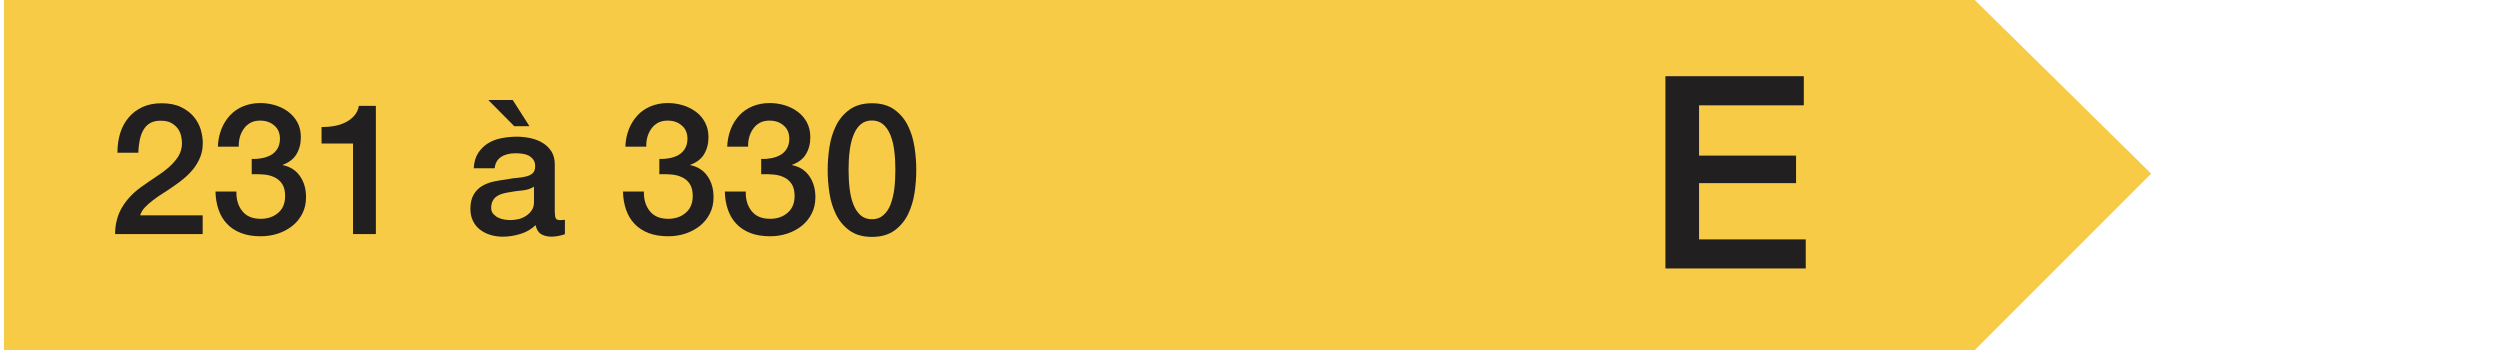 <?xml version="1.0" encoding="iso-8859-1"?>
<!-- Generator: Adobe Illustrator 24.1.2, SVG Export Plug-In . SVG Version: 6.00 Build 0)  -->
<svg version="1.1" xmlns="http://www.w3.org/2000/svg" xmlns:xlink="http://www.w3.org/1999/xlink" x="0px" y="0px"
	 viewBox="0 0 231.96 32.48" style="enable-background:new 0 0 231.96 32.48;" xml:space="preserve">
<g id="Calque_1" style="display:none;">
	<path id="path2900" style="display:inline;fill:#DB3932;enable-background:new    ;" d="M0,0v32.48h215.59l16.37-16.37L215.59,0
		L0,0"/>
	<path style="display:inline;fill:#FFFFFF;enable-background:new    ;" d="M16.79,17.1l-6.36-2.7v-1.73l8.64,3.83v1.22l-8.64,3.83
		v-1.73L16.79,17.1z"/>
	<path style="display:inline;fill:#FFFFFF;enable-background:new    ;" d="M33.45,18.58h-1.53v2.82h-1.84v-2.82h-5.1v-1.92l5.1-7.16
		h1.84v7.55h1.53V18.58z M26.48,17.05h3.6v-5.24h-0.03L26.48,17.05z"/>
	<path style="display:inline;fill:#FFFFFF;enable-background:new    ;" d="M36.12,9.5h6.15v1.73h-4.7l-0.61,3.03l0.03,0.03
		c0.26-0.29,0.59-0.52,0.99-0.67s0.8-0.23,1.2-0.23c0.59,0,1.12,0.1,1.58,0.3c0.46,0.2,0.86,0.48,1.17,0.83
		c0.32,0.36,0.56,0.78,0.72,1.27s0.25,1.01,0.25,1.58c0,0.48-0.08,0.97-0.23,1.47s-0.4,0.96-0.73,1.38
		c-0.33,0.41-0.76,0.75-1.28,1.02s-1.14,0.4-1.87,0.4c-0.58,0-1.11-0.08-1.61-0.23c-0.49-0.15-0.93-0.38-1.3-0.69
		s-0.67-0.68-0.89-1.13s-0.34-0.97-0.37-1.57h1.94c0.06,0.65,0.28,1.14,0.66,1.49c0.38,0.35,0.89,0.52,1.53,0.52
		c0.41,0,0.75-0.07,1.04-0.2s0.51-0.32,0.69-0.56s0.3-0.52,0.37-0.83c0.07-0.32,0.11-0.66,0.11-1.02c0-0.33-0.04-0.64-0.14-0.94
		c-0.09-0.3-0.23-0.56-0.41-0.79s-0.42-0.41-0.71-0.54c-0.29-0.14-0.63-0.2-1.01-0.2c-0.41,0-0.79,0.08-1.15,0.23
		c-0.36,0.15-0.62,0.44-0.77,0.86h-1.94L36.12,9.5z"/>
	<path style="display:inline;fill:#FFFFFF;enable-background:new    ;" d="M48.21,9.26c0.85,0,1.54,0.2,2.08,0.59
		s0.96,0.89,1.26,1.5s0.5,1.27,0.61,2c0.11,0.72,0.16,1.43,0.16,2.11s-0.05,1.38-0.16,2.11c-0.11,0.73-0.31,1.39-0.61,2
		s-0.72,1.11-1.26,1.5s-1.23,0.59-2.08,0.59s-1.54-0.2-2.08-0.59c-0.54-0.39-0.96-0.89-1.26-1.5s-0.5-1.27-0.61-2
		s-0.16-1.43-0.16-2.11s0.05-1.38,0.16-2.11c0.11-0.73,0.31-1.39,0.61-2c0.3-0.61,0.72-1.1,1.26-1.5
		C46.67,9.46,47.36,9.26,48.21,9.26z M48.21,20.02c0.42,0,0.77-0.12,1.05-0.37c0.28-0.24,0.51-0.57,0.67-0.99
		c0.16-0.41,0.28-0.9,0.35-1.45c0.07-0.56,0.1-1.14,0.1-1.77c0-0.62-0.03-1.21-0.1-1.76c-0.07-0.55-0.18-1.03-0.35-1.45
		c-0.16-0.42-0.39-0.75-0.67-0.99s-0.63-0.37-1.05-0.37c-0.43,0-0.78,0.12-1.06,0.37c-0.28,0.24-0.5,0.58-0.66,0.99
		c-0.17,0.42-0.28,0.9-0.35,1.45c-0.07,0.55-0.1,1.14-0.1,1.76s0.03,1.21,0.1,1.77c0.07,0.55,0.18,1.04,0.35,1.45
		c0.16,0.41,0.38,0.74,0.66,0.99C47.43,19.9,47.78,20.02,48.21,20.02z"/>
	<path style="display:inline;fill:#FFFFFF;enable-background:new    ;" d="M204.48,25.2h-2l-0.47-2.1c-0.83,0.95-1.67,1.61-2.5,1.97
		c-0.83,0.37-1.79,0.55-2.88,0.55c-1.33,0-2.53-0.25-3.59-0.74s-1.95-1.16-2.69-2.01c-0.73-0.85-1.3-1.84-1.69-2.97
		s-0.59-2.34-0.59-3.62c0-1.27,0.2-2.47,0.59-3.6s0.95-2.12,1.69-2.97s1.63-1.53,2.69-2.03s2.25-0.75,3.59-0.75
		c0.97,0,1.89,0.13,2.76,0.39c0.88,0.26,1.65,0.64,2.34,1.15s1.25,1.15,1.7,1.91s0.73,1.65,0.85,2.65h-3.05
		c-0.08-0.58-0.26-1.1-0.54-1.54s-0.62-0.81-1.04-1.11s-0.88-0.52-1.4-0.67s-1.06-0.22-1.62-0.22c-0.95,0-1.77,0.19-2.46,0.57
		s-1.25,0.9-1.69,1.54s-0.75,1.37-0.96,2.19s-0.31,1.65-0.31,2.5s0.1,1.68,0.31,2.5c0.21,0.82,0.53,1.55,0.96,2.19s1,1.15,1.69,1.54
		c0.69,0.38,1.51,0.58,2.46,0.58c0.8,0.02,1.51-0.09,2.12-0.31c0.62-0.22,1.14-0.55,1.56-0.97c0.42-0.43,0.75-0.95,0.96-1.56
		c0.22-0.62,0.33-1.3,0.35-2.05h-4.75v-2.38h7.6v9.37H204.48z"/>
</g>
<g id="Calque_6">
	<path id="path2896" style="fill:#F8CB46;" d="M0.365,0v32.48h182.86l16.37-16.37L183.225,0H0.365"/>
	<path style="fill:#221F20;" d="M18.805,21.72h-8.13c0.01-0.99,0.25-1.85,0.71-2.58c0.46-0.74,1.1-1.38,1.9-1.92
		c0.39-0.28,0.79-0.56,1.21-0.83s0.8-0.55,1.16-0.86c0.35-0.31,0.64-0.64,0.87-0.99c0.23-0.36,0.35-0.77,0.36-1.23
		c0-0.22-0.03-0.45-0.08-0.69c-0.05-0.24-0.15-0.47-0.3-0.68c-0.15-0.21-0.35-0.38-0.61-0.53s-0.6-0.21-1.02-0.21
		c-0.39,0-0.71,0.08-0.96,0.23s-0.46,0.36-0.61,0.63s-0.27,0.58-0.34,0.94s-0.12,0.75-0.13,1.17h-1.94c0-0.66,0.09-1.27,0.26-1.83
		c0.18-0.56,0.44-1.04,0.79-1.45c0.35-0.41,0.78-0.73,1.28-0.96c0.5-0.23,1.09-0.35,1.76-0.35c0.73,0,1.33,0.12,1.82,0.36
		s0.88,0.54,1.18,0.9s0.51,0.76,0.64,1.18c0.12,0.43,0.19,0.83,0.19,1.22c0,0.48-0.07,0.91-0.22,1.29
		c-0.15,0.39-0.35,0.74-0.59,1.06c-0.25,0.32-0.53,0.62-0.85,0.89s-0.65,0.53-0.99,0.76c-0.34,0.24-0.68,0.46-1.02,0.68
		c-0.34,0.21-0.65,0.43-0.94,0.65c-0.29,0.22-0.54,0.44-0.76,0.67c-0.22,0.23-0.36,0.48-0.44,0.74h5.8
		C18.805,19.98,18.805,21.72,18.805,21.72z"/>
	<path style="fill:#221F20;" d="M23.345,14.75c0.32,0.01,0.63-0.01,0.95-0.07c0.32-0.06,0.6-0.16,0.85-0.3s0.45-0.34,0.6-0.59
		c0.15-0.25,0.23-0.56,0.23-0.92c0-0.51-0.17-0.92-0.52-1.22c-0.35-0.31-0.79-0.46-1.33-0.46c-0.34,0-0.64,0.07-0.88,0.2
		c-0.25,0.14-0.46,0.32-0.62,0.55s-0.29,0.49-0.37,0.78c-0.08,0.29-0.11,0.59-0.1,0.89h-1.94c0.02-0.58,0.13-1.11,0.32-1.61
		c0.19-0.49,0.46-0.92,0.79-1.28s0.74-0.65,1.22-0.85s1.01-0.31,1.61-0.31c0.46,0,0.92,0.07,1.37,0.2c0.45,0.14,0.85,0.33,1.21,0.6
		s0.64,0.59,0.86,0.99s0.32,0.86,0.32,1.39c0,0.6-0.14,1.12-0.41,1.57c-0.27,0.45-0.7,0.77-1.27,0.98v0.03
		c0.68,0.14,1.21,0.47,1.59,1.01s0.57,1.19,0.57,1.96c0,0.57-0.11,1.07-0.34,1.52s-0.53,0.83-0.92,1.14s-0.83,0.55-1.34,0.72
		s-1.05,0.25-1.62,0.25c-0.69,0-1.29-0.1-1.81-0.3s-0.95-0.48-1.29-0.84c-0.35-0.36-0.61-0.8-0.79-1.31s-0.28-1.08-0.29-1.7h1.94
		c-0.02,0.73,0.16,1.33,0.54,1.81s0.95,0.72,1.71,0.72c0.65,0,1.19-0.18,1.62-0.55c0.44-0.37,0.65-0.89,0.65-1.57
		c0-0.46-0.09-0.83-0.27-1.11c-0.18-0.27-0.42-0.48-0.71-0.62s-0.63-0.23-0.99-0.26s-0.75-0.04-1.13-0.03v-1.41H23.345z"/>
	<path style="fill:#221F20;" d="M29.825,11.79c0.41,0,0.8-0.03,1.19-0.1s0.73-0.18,1.05-0.34c0.31-0.16,0.58-0.36,0.8-0.61
		s0.37-0.55,0.43-0.92h1.58v11.9h-2.12v-8.4h-2.92v-1.53H29.825z"/>
	<path style="fill:#221F20;" d="M51.485,19.76c0,0.24,0.03,0.41,0.09,0.51c0.06,0.1,0.18,0.15,0.37,0.15c0.06,0,0.12,0,0.2,0
		s0.17-0.01,0.27-0.03v1.34c-0.07,0.02-0.16,0.05-0.26,0.08c-0.11,0.03-0.22,0.05-0.33,0.08c-0.11,0.02-0.23,0.04-0.34,0.05
		c-0.11,0.01-0.21,0.02-0.29,0.02c-0.4,0-0.73-0.08-0.99-0.24c-0.26-0.16-0.43-0.44-0.51-0.83c-0.38,0.37-0.86,0.65-1.42,0.82
		c-0.56,0.17-1.1,0.25-1.62,0.25c-0.4,0-0.78-0.05-1.14-0.16s-0.68-0.27-0.96-0.48c-0.28-0.21-0.5-0.48-0.66-0.8
		s-0.25-0.7-0.25-1.13c0-0.54,0.1-0.99,0.3-1.33s0.46-0.61,0.78-0.8s0.69-0.33,1.09-0.42c0.4-0.08,0.81-0.15,1.21-0.2
		c0.35-0.07,0.69-0.12,1-0.14s0.6-0.08,0.84-0.14c0.24-0.07,0.44-0.17,0.58-0.31s0.21-0.35,0.21-0.64c0-0.25-0.06-0.45-0.18-0.61
		s-0.27-0.28-0.44-0.37s-0.37-0.14-0.59-0.17c-0.22-0.03-0.42-0.04-0.61-0.04c-0.54,0-0.99,0.11-1.34,0.34s-0.55,0.58-0.6,1.05
		h-1.94c0.03-0.57,0.17-1.04,0.41-1.41c0.24-0.37,0.54-0.67,0.91-0.9s0.78-0.39,1.25-0.48c0.46-0.09,0.94-0.14,1.43-0.14
		c0.43,0,0.86,0.05,1.27,0.14c0.42,0.09,0.8,0.24,1.13,0.44c0.33,0.2,0.6,0.47,0.81,0.79c0.2,0.32,0.31,0.72,0.31,1.18v4.53H51.485z
		 M47.575,9.28l1.55,2.43h-1.41l-2.41-2.43H47.575z M49.545,17.32c-0.29,0.19-0.66,0.31-1.09,0.35c-0.43,0.04-0.86,0.1-1.29,0.18
		c-0.2,0.03-0.4,0.08-0.6,0.14s-0.36,0.15-0.51,0.25s-0.26,0.25-0.35,0.42s-0.13,0.39-0.13,0.64c0,0.21,0.06,0.4,0.19,0.54
		s0.27,0.26,0.45,0.35s0.37,0.14,0.58,0.18c0.21,0.03,0.4,0.05,0.57,0.05c0.22,0,0.45-0.03,0.7-0.08s0.48-0.15,0.71-0.29
		c0.22-0.14,0.4-0.31,0.55-0.52s0.22-0.47,0.22-0.77C49.545,18.76,49.545,17.32,49.545,17.32z"/>
	<path style="fill:#221F20;" d="M61.155,14.75c0.32,0.01,0.63-0.01,0.95-0.07s0.6-0.16,0.85-0.3s0.45-0.34,0.6-0.59
		s0.23-0.56,0.23-0.92c0-0.51-0.17-0.92-0.52-1.22c-0.35-0.31-0.79-0.46-1.33-0.46c-0.34,0-0.63,0.07-0.88,0.2
		c-0.25,0.14-0.46,0.32-0.62,0.55s-0.29,0.49-0.37,0.78s-0.11,0.59-0.1,0.89h-1.94c0.02-0.58,0.13-1.11,0.32-1.61
		c0.19-0.49,0.46-0.92,0.79-1.28s0.74-0.65,1.22-0.85c0.48-0.2,1.01-0.31,1.62-0.31c0.46,0,0.92,0.07,1.37,0.2
		c0.45,0.14,0.85,0.33,1.21,0.6c0.36,0.26,0.64,0.59,0.86,0.99c0.21,0.4,0.32,0.86,0.32,1.39c0,0.6-0.14,1.12-0.41,1.57
		c-0.27,0.45-0.7,0.77-1.28,0.98v0.03c0.68,0.14,1.21,0.47,1.59,1.01c0.38,0.54,0.57,1.19,0.57,1.96c0,0.57-0.11,1.07-0.34,1.52
		c-0.23,0.45-0.53,0.83-0.92,1.14s-0.83,0.55-1.34,0.72c-0.51,0.17-1.05,0.25-1.62,0.25c-0.69,0-1.29-0.1-1.81-0.3
		s-0.95-0.48-1.29-0.84c-0.35-0.36-0.61-0.8-0.79-1.31s-0.28-1.08-0.29-1.7h1.94c-0.02,0.73,0.16,1.33,0.54,1.81
		s0.95,0.72,1.71,0.72c0.65,0,1.19-0.18,1.62-0.55c0.44-0.37,0.66-0.89,0.66-1.57c0-0.46-0.09-0.83-0.27-1.11
		c-0.18-0.27-0.42-0.48-0.71-0.62s-0.63-0.23-0.99-0.26c-0.37-0.03-0.75-0.04-1.13-0.03v-1.41H61.155z"/>
	<path style="fill:#221F20;" d="M70.605,14.75c0.32,0.01,0.63-0.01,0.95-0.07c0.32-0.06,0.6-0.16,0.85-0.3s0.45-0.34,0.6-0.59
		c0.15-0.25,0.23-0.56,0.23-0.92c0-0.51-0.17-0.92-0.52-1.22c-0.35-0.31-0.79-0.46-1.33-0.46c-0.34,0-0.63,0.07-0.88,0.2
		c-0.25,0.14-0.46,0.32-0.62,0.55s-0.29,0.49-0.37,0.78s-0.11,0.59-0.1,0.89h-1.94c0.02-0.58,0.13-1.11,0.32-1.61
		c0.19-0.49,0.46-0.92,0.79-1.28s0.74-0.65,1.22-0.85c0.48-0.2,1.01-0.31,1.62-0.31c0.46,0,0.92,0.07,1.37,0.2
		c0.45,0.14,0.85,0.33,1.21,0.6c0.36,0.26,0.64,0.59,0.86,0.99c0.21,0.4,0.32,0.86,0.32,1.39c0,0.6-0.14,1.12-0.41,1.57
		c-0.27,0.45-0.7,0.77-1.28,0.98v0.03c0.68,0.14,1.21,0.47,1.59,1.01c0.38,0.54,0.57,1.19,0.57,1.96c0,0.57-0.11,1.07-0.34,1.52
		s-0.53,0.83-0.92,1.14s-0.83,0.55-1.34,0.72s-1.05,0.25-1.62,0.25c-0.69,0-1.29-0.1-1.81-0.3c-0.52-0.2-0.95-0.48-1.29-0.84
		c-0.35-0.36-0.61-0.8-0.79-1.31c-0.18-0.51-0.28-1.08-0.29-1.7h1.94c-0.02,0.73,0.16,1.33,0.54,1.81c0.38,0.48,0.95,0.72,1.71,0.72
		c0.65,0,1.19-0.18,1.62-0.55c0.44-0.37,0.66-0.89,0.66-1.57c0-0.46-0.09-0.83-0.27-1.11c-0.18-0.27-0.42-0.48-0.71-0.62
		c-0.29-0.14-0.63-0.23-0.99-0.26c-0.37-0.03-0.75-0.04-1.13-0.03v-1.41H70.605z"/>
	<path style="fill:#221F20;" d="M80.905,9.58c0.85,0,1.54,0.2,2.08,0.59c0.54,0.39,0.96,0.89,1.26,1.5s0.5,1.27,0.61,2
		s0.16,1.43,0.16,2.11s-0.05,1.38-0.16,2.11c-0.11,0.72-0.31,1.39-0.61,2s-0.72,1.11-1.26,1.5c-0.54,0.39-1.23,0.59-2.08,0.59
		c-0.85,0-1.54-0.2-2.08-0.59c-0.54-0.39-0.96-0.89-1.26-1.5s-0.5-1.27-0.61-2s-0.16-1.43-0.16-2.11s0.05-1.38,0.16-2.11
		c0.11-0.72,0.31-1.39,0.61-2s0.72-1.11,1.26-1.5C79.365,9.78,80.055,9.58,80.905,9.58z M80.905,20.34c0.42,0,0.77-0.12,1.05-0.37
		c0.28-0.24,0.51-0.57,0.67-0.99c0.16-0.42,0.28-0.9,0.35-1.45c0.07-0.55,0.1-1.14,0.1-1.77s-0.03-1.21-0.1-1.76
		c-0.07-0.55-0.18-1.03-0.35-1.45s-0.39-0.75-0.67-1c-0.28-0.24-0.63-0.37-1.05-0.37c-0.43,0-0.78,0.12-1.06,0.37
		c-0.28,0.24-0.5,0.58-0.66,1c-0.17,0.42-0.28,0.9-0.35,1.45c-0.07,0.55-0.1,1.14-0.1,1.76s0.03,1.21,0.1,1.77
		c0.07,0.56,0.18,1.04,0.35,1.45c0.16,0.41,0.38,0.74,0.66,0.99C80.125,20.22,80.475,20.34,80.905,20.34z"/>
	<path style="fill:#221F20;" d="M154.515,7.07h12.85v2.7h-9.72v4.67h9v2.55h-9v5.22h9.9v2.7h-13.02V7.07H154.515z"/>
</g>
<g id="Calque_5" style="display:none;">
	<path id="path2894" style="display:inline;fill:#EEE651;enable-background:new    ;" d="M0,0v32.48h164.19l16.37-16.37L164.19,0H0"
		/>
	<path style="display:inline;fill:#221F20;enable-background:new    ;" d="M10.56,11.94c0.41,0,0.8-0.03,1.19-0.1
		s0.73-0.18,1.05-0.34c0.31-0.16,0.58-0.36,0.8-0.61c0.22-0.25,0.37-0.56,0.43-0.92h1.58v11.9h-2.12v-8.4h-2.92v-1.53H10.56z"/>
	<path style="display:inline;fill:#221F20;enable-background:new    ;" d="M21.2,9.97h6.15v1.73h-4.71l-0.61,3.03l0.03,0.03
		c0.26-0.29,0.59-0.52,0.99-0.67s0.8-0.23,1.2-0.23c0.59,0,1.12,0.1,1.58,0.3s0.86,0.48,1.17,0.83c0.32,0.36,0.56,0.78,0.72,1.27
		s0.25,1.01,0.25,1.58c0,0.48-0.08,0.97-0.23,1.47s-0.4,0.96-0.73,1.38c-0.33,0.41-0.76,0.75-1.28,1.02s-1.14,0.4-1.87,0.4
		c-0.58,0-1.11-0.08-1.61-0.23c-0.49-0.15-0.93-0.38-1.3-0.69s-0.67-0.68-0.89-1.13c-0.22-0.45-0.34-0.97-0.37-1.57h1.94
		c0.06,0.65,0.28,1.14,0.66,1.49s0.9,0.52,1.53,0.52c0.41,0,0.75-0.07,1.04-0.2c0.28-0.14,0.51-0.32,0.69-0.56
		c0.18-0.24,0.3-0.52,0.37-0.83c0.07-0.32,0.11-0.66,0.11-1.02c0-0.33-0.05-0.64-0.14-0.94s-0.23-0.56-0.41-0.79
		s-0.42-0.41-0.71-0.54c-0.29-0.14-0.63-0.2-1.01-0.2c-0.41,0-0.79,0.08-1.15,0.23s-0.61,0.44-0.77,0.86H19.9L21.2,9.97z"/>
	<path style="display:inline;fill:#221F20;enable-background:new    ;" d="M29.46,11.94c0.41,0,0.8-0.03,1.19-0.1
		s0.73-0.18,1.05-0.34c0.31-0.16,0.58-0.36,0.8-0.61s0.37-0.56,0.43-0.92h1.58v11.9h-2.12v-8.4h-2.92v-1.53H29.46z"/>
	<path style="display:inline;fill:#221F20;enable-background:new    ;" d="M51.12,19.91c0,0.24,0.03,0.41,0.09,0.51
		c0.06,0.1,0.18,0.15,0.37,0.15c0.06,0,0.12,0,0.2,0s0.17-0.01,0.27-0.03v1.34c-0.07,0.02-0.16,0.05-0.26,0.08
		c-0.11,0.03-0.22,0.05-0.33,0.08c-0.11,0.02-0.23,0.04-0.34,0.05c-0.11,0.01-0.21,0.02-0.29,0.02c-0.4,0-0.73-0.08-0.99-0.24
		c-0.26-0.16-0.43-0.44-0.51-0.83c-0.38,0.37-0.86,0.65-1.42,0.82c-0.56,0.17-1.1,0.25-1.62,0.25c-0.4,0-0.78-0.05-1.14-0.16
		s-0.68-0.27-0.96-0.48c-0.28-0.21-0.5-0.48-0.66-0.8s-0.25-0.7-0.25-1.13c0-0.54,0.1-0.99,0.3-1.33s0.46-0.61,0.78-0.8
		s0.69-0.33,1.09-0.42c0.4-0.08,0.81-0.15,1.21-0.2c0.35-0.07,0.69-0.12,1-0.14s0.6-0.08,0.84-0.14c0.24-0.07,0.44-0.17,0.58-0.31
		s0.21-0.35,0.21-0.64c0-0.25-0.06-0.45-0.18-0.61s-0.27-0.28-0.44-0.37s-0.37-0.14-0.59-0.17c-0.22-0.03-0.42-0.04-0.61-0.04
		c-0.54,0-0.99,0.11-1.34,0.34s-0.55,0.58-0.6,1.05h-1.94c0.03-0.57,0.17-1.04,0.41-1.41c0.24-0.37,0.54-0.67,0.91-0.9
		s0.78-0.39,1.25-0.48c0.46-0.09,0.94-0.14,1.43-0.14c0.43,0,0.86,0.05,1.27,0.14c0.42,0.09,0.8,0.24,1.13,0.44
		c0.33,0.2,0.6,0.47,0.81,0.79c0.2,0.32,0.31,0.72,0.31,1.18v4.53H51.12z M47.21,9.43l1.55,2.43h-1.41l-2.41-2.43H47.21z
		 M49.18,17.47c-0.29,0.19-0.66,0.31-1.09,0.35c-0.43,0.04-0.86,0.1-1.29,0.18c-0.2,0.03-0.4,0.08-0.6,0.14s-0.36,0.15-0.51,0.25
		s-0.26,0.25-0.35,0.42s-0.13,0.39-0.13,0.64c0,0.21,0.06,0.4,0.19,0.54s0.27,0.26,0.45,0.35s0.37,0.14,0.58,0.18
		c0.21,0.03,0.4,0.05,0.57,0.05c0.22,0,0.45-0.03,0.7-0.08s0.48-0.15,0.71-0.29c0.22-0.14,0.4-0.31,0.55-0.52s0.22-0.47,0.22-0.77
		C49.18,18.91,49.18,17.47,49.18,17.47z"/>
	<path style="display:inline;fill:#221F20;enable-background:new    ;" d="M65.7,21.87h-8.13c0.01-0.99,0.25-1.85,0.71-2.58
		c0.46-0.74,1.1-1.38,1.9-1.92c0.38-0.28,0.79-0.56,1.21-0.83s0.8-0.55,1.16-0.86c0.35-0.31,0.64-0.64,0.87-0.99
		s0.35-0.77,0.36-1.23c0-0.22-0.03-0.44-0.08-0.69c-0.05-0.24-0.15-0.47-0.3-0.68c-0.15-0.21-0.35-0.38-0.61-0.53
		c-0.26-0.14-0.6-0.21-1.02-0.21c-0.39,0-0.71,0.08-0.96,0.23s-0.46,0.36-0.61,0.63s-0.27,0.58-0.34,0.94s-0.12,0.75-0.13,1.17
		h-1.94c0-0.66,0.09-1.27,0.26-1.83s0.44-1.05,0.79-1.45c0.35-0.41,0.78-0.73,1.28-0.96c0.5-0.23,1.09-0.35,1.76-0.35
		c0.72,0,1.33,0.12,1.82,0.36c0.49,0.24,0.88,0.54,1.18,0.9s0.51,0.76,0.64,1.18c0.12,0.43,0.19,0.83,0.19,1.22
		c0,0.48-0.07,0.91-0.22,1.29c-0.15,0.38-0.35,0.74-0.59,1.06c-0.25,0.32-0.53,0.62-0.85,0.89c-0.32,0.27-0.65,0.53-0.99,0.76
		c-0.34,0.24-0.68,0.46-1.02,0.68c-0.34,0.21-0.65,0.43-0.94,0.65s-0.54,0.44-0.76,0.67c-0.21,0.23-0.36,0.48-0.44,0.74h5.8
		L65.7,21.87L65.7,21.87z"/>
	<path style="display:inline;fill:#221F20;enable-background:new    ;" d="M70.24,14.9c0.32,0.01,0.63-0.01,0.95-0.07
		c0.32-0.06,0.6-0.16,0.85-0.3s0.45-0.34,0.6-0.59c0.15-0.25,0.23-0.56,0.23-0.92c0-0.51-0.17-0.92-0.52-1.22
		c-0.35-0.3-0.79-0.46-1.33-0.46c-0.34,0-0.63,0.07-0.88,0.2c-0.25,0.14-0.46,0.32-0.62,0.55s-0.29,0.49-0.37,0.78
		s-0.11,0.59-0.1,0.89h-1.94c0.02-0.58,0.13-1.11,0.32-1.61c0.19-0.49,0.46-0.92,0.79-1.28s0.74-0.65,1.22-0.85
		c0.48-0.2,1.01-0.31,1.62-0.31c0.46,0,0.92,0.07,1.37,0.2c0.45,0.14,0.85,0.33,1.21,0.6c0.36,0.26,0.64,0.59,0.86,0.99
		c0.21,0.4,0.32,0.86,0.32,1.39c0,0.6-0.14,1.12-0.41,1.57c-0.27,0.45-0.7,0.77-1.28,0.98v0.03c0.68,0.14,1.21,0.47,1.59,1.01
		c0.38,0.54,0.57,1.19,0.57,1.96c0,0.57-0.11,1.07-0.34,1.52s-0.53,0.83-0.92,1.14s-0.83,0.55-1.34,0.72s-1.05,0.25-1.62,0.25
		c-0.69,0-1.29-0.1-1.81-0.3c-0.52-0.2-0.95-0.48-1.29-0.84c-0.35-0.36-0.61-0.8-0.79-1.31c-0.18-0.51-0.28-1.08-0.29-1.7h1.94
		c-0.02,0.73,0.16,1.33,0.54,1.81c0.38,0.48,0.95,0.72,1.71,0.72c0.65,0,1.19-0.18,1.62-0.55c0.44-0.37,0.66-0.89,0.66-1.57
		c0-0.46-0.09-0.83-0.27-1.11c-0.18-0.27-0.42-0.48-0.71-0.62c-0.29-0.14-0.63-0.23-0.99-0.26c-0.37-0.03-0.75-0.04-1.13-0.03V14.9
		H70.24z"/>
	<path style="display:inline;fill:#221F20;enable-background:new    ;" d="M80.54,9.73c0.85,0,1.54,0.2,2.08,0.59
		c0.54,0.39,0.96,0.89,1.26,1.5s0.5,1.27,0.61,2s0.16,1.43,0.16,2.11c0,0.68-0.05,1.38-0.16,2.11c-0.11,0.72-0.31,1.39-0.61,2
		s-0.72,1.11-1.26,1.5c-0.54,0.39-1.23,0.59-2.08,0.59c-0.85,0-1.54-0.2-2.08-0.59c-0.54-0.39-0.96-0.89-1.26-1.5s-0.5-1.27-0.61-2
		s-0.16-1.43-0.16-2.11c0-0.68,0.05-1.38,0.16-2.11s0.31-1.39,0.61-2s0.72-1.1,1.26-1.5C79,9.93,79.69,9.73,80.54,9.73z
		 M80.54,20.49c0.42,0,0.77-0.12,1.05-0.37c0.28-0.24,0.51-0.57,0.67-0.99c0.16-0.42,0.28-0.9,0.35-1.45
		c0.07-0.56,0.1-1.14,0.1-1.77c0-0.62-0.03-1.21-0.1-1.76c-0.07-0.55-0.18-1.03-0.35-1.45c-0.16-0.42-0.39-0.75-0.67-0.99
		s-0.63-0.37-1.05-0.37c-0.43,0-0.78,0.12-1.06,0.37c-0.28,0.24-0.5,0.58-0.66,0.99c-0.17,0.42-0.28,0.9-0.35,1.45
		c-0.07,0.55-0.1,1.14-0.1,1.76s0.03,1.21,0.1,1.77c0.07,0.56,0.18,1.04,0.35,1.45c0.16,0.41,0.38,0.74,0.66,0.99
		C79.76,20.37,80.11,20.49,80.54,20.49z"/>
	<path style="display:inline;fill:#221F20;enable-background:new    ;" d="M140.26,6.92h7.4c1.37,0,2.55,0.23,3.55,0.7
		s1.82,1.1,2.45,1.91s1.1,1.75,1.41,2.84c0.31,1.08,0.46,2.24,0.46,3.48s-0.15,2.39-0.46,3.47c-0.31,1.08-0.78,2.03-1.41,2.84
		s-1.45,1.45-2.45,1.91c-1,0.47-2.18,0.7-3.55,0.7h-7.4V6.92z M143.38,22.22h3.07c1.22,0,2.21-0.16,2.99-0.49
		c0.77-0.33,1.38-0.78,1.82-1.35s0.74-1.25,0.9-2.02c0.16-0.78,0.24-1.61,0.24-2.51s-0.08-1.74-0.24-2.51s-0.46-1.45-0.9-2.02
		c-0.44-0.58-1.05-1.02-1.82-1.35c-0.78-0.33-1.77-0.49-2.99-0.49h-3.07V22.22z"/>
</g>
<g id="Calque_4" style="display:none;">
	<path id="path2892" style="display:inline;fill:#C7D653;enable-background:new    ;" d="M-0.29,0v32.48h148.84l16.37-16.37
		L148.55,0H-0.29"/>
	<path style="display:inline;fill:#221F20;enable-background:new    ;" d="M12.1,19.02c0.05,0.49,0.22,0.88,0.52,1.18
		s0.71,0.45,1.22,0.45c0.52,0,0.94-0.14,1.25-0.42s0.55-0.62,0.72-1.04c0.17-0.41,0.29-0.86,0.35-1.33c0.06-0.47,0.11-0.9,0.14-1.3
		l-0.03-0.03c-0.26,0.46-0.62,0.82-1.07,1.06s-0.95,0.37-1.5,0.37c-0.57,0-1.08-0.1-1.54-0.29s-0.85-0.46-1.18-0.81
		s-0.58-0.76-0.77-1.26c-0.18-0.49-0.27-1.05-0.27-1.66c0-0.58,0.09-1.11,0.27-1.61c0.18-0.49,0.45-0.92,0.8-1.29
		s0.78-0.65,1.29-0.86c0.51-0.2,1.09-0.31,1.73-0.31c0.84,0,1.53,0.16,2.07,0.48s0.97,0.76,1.28,1.33c0.31,0.56,0.53,1.22,0.65,1.98
		c0.12,0.76,0.19,1.57,0.19,2.43c0,0.71-0.08,1.43-0.23,2.16s-0.41,1.39-0.76,1.98c-0.35,0.59-0.81,1.08-1.39,1.45
		c-0.57,0.37-1.28,0.56-2.12,0.56c-0.48,0-0.92-0.08-1.34-0.24c-0.42-0.16-0.79-0.38-1.11-0.66c-0.32-0.28-0.59-0.62-0.79-1.02
		c-0.2-0.4-0.32-0.84-0.34-1.33h1.96V19.02z M13.95,11.51c-0.35,0-0.66,0.07-0.92,0.2s-0.48,0.31-0.65,0.54
		c-0.17,0.23-0.3,0.49-0.38,0.78s-0.13,0.6-0.13,0.92c0,0.33,0.04,0.64,0.13,0.94s0.21,0.56,0.38,0.79s0.39,0.41,0.65,0.55
		c0.26,0.14,0.57,0.21,0.92,0.21c0.36,0,0.68-0.07,0.95-0.2c0.27-0.14,0.5-0.32,0.67-0.55c0.18-0.23,0.31-0.5,0.4-0.8
		s0.14-0.61,0.14-0.94c0-0.32-0.05-0.62-0.14-0.92c-0.09-0.29-0.22-0.55-0.4-0.77c-0.18-0.22-0.4-0.4-0.67-0.54
		C14.63,11.57,14.32,11.51,13.95,11.51z"/>
	<path style="display:inline;fill:#221F20;enable-background:new    ;" d="M19.72,12.1c0.41,0,0.8-0.03,1.19-0.1
		s0.73-0.18,1.05-0.34c0.31-0.16,0.58-0.36,0.8-0.61c0.22-0.25,0.37-0.56,0.43-0.92h1.58v11.9h-2.12v-8.4h-2.92V12.1H19.72z"/>
	<path style="display:inline;fill:#221F20;enable-background:new    ;" d="M41.38,20.07c0,0.24,0.03,0.41,0.09,0.51
		s0.18,0.15,0.37,0.15c0.06,0,0.12,0,0.2,0s0.17-0.01,0.27-0.03v1.34c-0.07,0.02-0.16,0.05-0.26,0.08
		c-0.11,0.03-0.22,0.05-0.33,0.08c-0.11,0.02-0.23,0.04-0.34,0.05c-0.11,0.01-0.21,0.02-0.29,0.02c-0.4,0-0.73-0.08-0.99-0.24
		c-0.26-0.16-0.43-0.44-0.51-0.83c-0.38,0.37-0.86,0.65-1.42,0.82s-1.1,0.25-1.62,0.25c-0.4,0-0.78-0.05-1.14-0.16
		s-0.68-0.27-0.96-0.48c-0.28-0.21-0.5-0.48-0.66-0.8s-0.25-0.7-0.25-1.13c0-0.54,0.1-0.99,0.3-1.33c0.2-0.34,0.46-0.61,0.78-0.8
		s0.69-0.33,1.09-0.42c0.4-0.08,0.81-0.15,1.21-0.2c0.35-0.07,0.69-0.12,1-0.14s0.6-0.08,0.84-0.14c0.24-0.07,0.44-0.17,0.58-0.31
		s0.21-0.35,0.21-0.64c0-0.25-0.06-0.45-0.18-0.61s-0.27-0.28-0.44-0.37s-0.37-0.14-0.59-0.17c-0.22-0.03-0.42-0.04-0.61-0.04
		c-0.54,0-0.99,0.11-1.34,0.34c-0.35,0.23-0.55,0.58-0.6,1.05h-1.94c0.03-0.57,0.17-1.04,0.41-1.41c0.24-0.37,0.54-0.67,0.91-0.9
		s0.78-0.39,1.25-0.48c0.46-0.09,0.94-0.14,1.43-0.14c0.43,0,0.86,0.05,1.27,0.14c0.42,0.09,0.8,0.24,1.13,0.44
		c0.33,0.2,0.6,0.47,0.81,0.79c0.2,0.32,0.31,0.72,0.31,1.18v4.53H41.38z M37.47,9.59l1.55,2.43h-1.41L35.2,9.59H37.47z
		 M39.44,17.63c-0.29,0.19-0.66,0.31-1.09,0.35c-0.43,0.04-0.86,0.1-1.29,0.18c-0.2,0.03-0.4,0.08-0.6,0.14
		c-0.19,0.06-0.36,0.15-0.51,0.25c-0.15,0.11-0.26,0.25-0.35,0.43s-0.12,0.39-0.12,0.63c0,0.22,0.06,0.4,0.19,0.54
		c0.12,0.15,0.27,0.26,0.45,0.35s0.37,0.14,0.58,0.18c0.21,0.03,0.4,0.05,0.57,0.05c0.22,0,0.45-0.03,0.7-0.08s0.48-0.15,0.71-0.29
		c0.22-0.14,0.4-0.31,0.55-0.52s0.22-0.47,0.22-0.77v-1.44H39.44z"/>
	<path style="display:inline;fill:#221F20;enable-background:new    ;" d="M48.07,12.1c0.41,0,0.8-0.03,1.19-0.1
		s0.73-0.18,1.05-0.34c0.31-0.16,0.58-0.36,0.8-0.61s0.37-0.56,0.43-0.92h1.58v11.9H51v-8.4h-2.92V12.1H48.07z"/>
	<path style="display:inline;fill:#221F20;enable-background:new    ;" d="M58.72,10.13h6.15v1.73h-4.71l-0.61,3.03l0.03,0.03
		c0.26-0.29,0.59-0.52,0.99-0.67s0.8-0.23,1.2-0.23c0.59,0,1.12,0.1,1.58,0.3c0.46,0.2,0.86,0.48,1.17,0.83
		c0.32,0.36,0.56,0.78,0.72,1.27s0.25,1.01,0.25,1.58c0,0.48-0.08,0.97-0.23,1.47s-0.4,0.96-0.73,1.38
		c-0.33,0.41-0.76,0.75-1.28,1.02s-1.14,0.4-1.87,0.4c-0.58,0-1.11-0.08-1.61-0.23c-0.49-0.15-0.93-0.38-1.3-0.69
		c-0.37-0.31-0.67-0.68-0.89-1.13s-0.34-0.97-0.37-1.57h1.94c0.06,0.65,0.28,1.14,0.66,1.49c0.38,0.35,0.89,0.52,1.53,0.52
		c0.41,0,0.75-0.07,1.04-0.2c0.28-0.14,0.51-0.32,0.69-0.56s0.3-0.52,0.37-0.83c0.07-0.32,0.11-0.66,0.11-1.02
		c0-0.33-0.04-0.64-0.14-0.94s-0.23-0.56-0.41-0.79s-0.42-0.41-0.71-0.54c-0.29-0.14-0.63-0.2-1.01-0.2c-0.41,0-0.79,0.08-1.15,0.23
		s-0.62,0.44-0.77,0.86h-1.94L58.72,10.13z"/>
	<path style="display:inline;fill:#221F20;enable-background:new    ;" d="M70.8,9.89c0.85,0,1.54,0.2,2.08,0.59s0.96,0.89,1.26,1.5
		s0.5,1.27,0.61,2s0.16,1.43,0.16,2.11s-0.05,1.38-0.16,2.11s-0.31,1.39-0.61,2s-0.72,1.11-1.26,1.5s-1.23,0.59-2.08,0.59
		s-1.54-0.2-2.08-0.59s-0.96-0.89-1.26-1.5s-0.5-1.27-0.61-2s-0.16-1.43-0.16-2.11s0.05-1.38,0.16-2.11s0.31-1.39,0.61-2
		s0.72-1.1,1.26-1.5C69.26,10.09,69.95,9.89,70.8,9.89z M70.8,20.65c0.42,0,0.77-0.12,1.05-0.37c0.28-0.24,0.51-0.57,0.67-0.99
		c0.16-0.41,0.28-0.9,0.35-1.45c0.07-0.56,0.1-1.14,0.1-1.77c0-0.62-0.03-1.21-0.1-1.76s-0.18-1.03-0.35-1.45
		c-0.16-0.42-0.39-0.75-0.67-0.99s-0.63-0.37-1.05-0.37c-0.43,0-0.78,0.12-1.06,0.37c-0.28,0.24-0.5,0.58-0.66,0.99
		c-0.17,0.42-0.28,0.9-0.35,1.45c-0.07,0.55-0.1,1.14-0.1,1.76s0.03,1.21,0.1,1.77s0.18,1.04,0.35,1.45
		c0.16,0.41,0.38,0.74,0.66,0.99C70.02,20.53,70.37,20.65,70.8,20.65z"/>
	<path style="display:inline;fill:#221F20;enable-background:new    ;" d="M138.11,12.45c-0.13-0.52-0.32-0.99-0.55-1.43
		c-0.23-0.43-0.53-0.81-0.9-1.12c-0.37-0.32-0.8-0.56-1.29-0.74c-0.49-0.18-1.06-0.26-1.71-0.26c-0.95,0-1.77,0.19-2.46,0.58
		s-1.25,0.9-1.69,1.54s-0.75,1.37-0.96,2.19s-0.31,1.65-0.31,2.5s0.1,1.68,0.31,2.5c0.21,0.82,0.53,1.55,0.96,2.19s1,1.15,1.69,1.54
		c0.69,0.38,1.51,0.58,2.46,0.58c0.7,0,1.32-0.12,1.85-0.36s0.99-0.58,1.38-1c0.38-0.43,0.68-0.92,0.9-1.49s0.36-1.17,0.42-1.82
		h3.05c-0.07,1.07-0.3,2.04-0.69,2.92s-0.92,1.65-1.59,2.29s-1.45,1.14-2.35,1.49c-0.9,0.35-1.89,0.52-2.97,0.52
		c-1.33,0-2.53-0.25-3.59-0.74s-1.95-1.16-2.69-2.01c-0.73-0.85-1.3-1.84-1.69-2.97s-0.59-2.34-0.59-3.62c0-1.27,0.2-2.47,0.59-3.6
		s0.95-2.12,1.69-2.98c0.74-0.86,1.63-1.52,2.69-2.02s2.25-0.75,3.59-0.75c1,0,1.94,0.14,2.83,0.41c0.88,0.27,1.66,0.67,2.34,1.2
		c0.68,0.52,1.22,1.16,1.64,1.91s0.67,1.61,0.78,2.58h-3.14V12.45z"/>
</g>
<g id="Calque_3" style="display:none;">
	<path id="path2890" style="display:inline;fill:#4AAD59;enable-background:new    ;" d="M-0.111-0.182v32.48h132.99l16.37-16.37
		l-16.37-16.11H-0.111"/>
	<path style="display:inline;fill:#221F20;enable-background:new    ;" d="M11.639,10.108h6.15v1.73h-4.71l-0.61,3.03l0.03,0.03
		c0.26-0.29,0.59-0.52,0.99-0.67s0.8-0.23,1.2-0.23c0.59,0,1.12,0.1,1.58,0.3s0.86,0.48,1.17,0.83s0.56,0.78,0.72,1.27
		s0.25,1.01,0.25,1.58c0,0.48-0.08,0.97-0.23,1.47c-0.15,0.5-0.4,0.96-0.73,1.38c-0.33,0.41-0.76,0.75-1.28,1.02s-1.14,0.4-1.87,0.4
		c-0.58,0-1.11-0.08-1.61-0.23c-0.49-0.15-0.93-0.38-1.3-0.69c-0.37-0.31-0.67-0.68-0.89-1.13s-0.34-0.97-0.37-1.57h1.94
		c0.06,0.65,0.28,1.14,0.66,1.49s0.9,0.52,1.53,0.52c0.41,0,0.75-0.07,1.04-0.2c0.28-0.14,0.51-0.32,0.69-0.56s0.3-0.52,0.37-0.83
		c0.07-0.32,0.11-0.66,0.11-1.02c0-0.33-0.05-0.64-0.14-0.94s-0.23-0.56-0.41-0.79s-0.42-0.41-0.71-0.54
		c-0.29-0.14-0.63-0.2-1.01-0.2c-0.41,0-0.79,0.08-1.15,0.23s-0.61,0.44-0.77,0.86h-1.92L11.639,10.108z"/>
	<path style="display:inline;fill:#221F20;enable-background:new    ;" d="M19.899,12.078c0.41,0,0.8-0.03,1.19-0.1
		s0.73-0.18,1.05-0.34c0.31-0.16,0.58-0.36,0.8-0.61c0.22-0.25,0.37-0.56,0.43-0.92h1.58v11.9h-2.12v-8.4h-2.92v-1.53H19.899z"/>
	<path style="display:inline;fill:#221F20;enable-background:new    ;" d="M41.559,20.048c0,0.24,0.03,0.41,0.09,0.51
		s0.18,0.15,0.37,0.15c0.06,0,0.12,0,0.2,0s0.17-0.01,0.27-0.03v1.34c-0.07,0.02-0.16,0.05-0.26,0.08
		c-0.11,0.03-0.22,0.05-0.33,0.08c-0.11,0.02-0.23,0.04-0.34,0.05c-0.11,0.01-0.21,0.02-0.29,0.02c-0.4,0-0.73-0.08-0.99-0.24
		c-0.26-0.16-0.43-0.44-0.51-0.83c-0.38,0.37-0.86,0.65-1.42,0.82s-1.1,0.25-1.62,0.25c-0.4,0-0.78-0.05-1.14-0.16
		s-0.68-0.27-0.96-0.48c-0.28-0.21-0.5-0.48-0.66-0.8s-0.25-0.7-0.25-1.13c0-0.54,0.1-0.99,0.3-1.33c0.2-0.34,0.46-0.61,0.78-0.8
		s0.69-0.33,1.09-0.42c0.4-0.08,0.81-0.15,1.21-0.2c0.35-0.07,0.69-0.12,1-0.14s0.6-0.08,0.84-0.14c0.24-0.07,0.44-0.17,0.58-0.31
		s0.21-0.35,0.21-0.64c0-0.25-0.06-0.45-0.18-0.61s-0.27-0.28-0.44-0.37s-0.37-0.14-0.59-0.17c-0.22-0.03-0.42-0.04-0.61-0.04
		c-0.54,0-0.99,0.11-1.34,0.34c-0.35,0.23-0.55,0.58-0.6,1.05h-1.94c0.03-0.57,0.17-1.04,0.41-1.41c0.24-0.37,0.54-0.67,0.91-0.9
		s0.78-0.39,1.25-0.48c0.46-0.09,0.94-0.14,1.43-0.14c0.43,0,0.86,0.05,1.27,0.14c0.42,0.09,0.8,0.24,1.13,0.44
		c0.33,0.2,0.6,0.47,0.81,0.79c0.2,0.32,0.31,0.72,0.31,1.18v4.53H41.559z M37.649,9.568l1.55,2.43h-1.41l-2.41-2.43H37.649z
		 M39.619,17.608c-0.29,0.19-0.66,0.31-1.09,0.35c-0.43,0.04-0.86,0.1-1.29,0.18c-0.2,0.03-0.4,0.08-0.6,0.14
		c-0.19,0.06-0.36,0.15-0.51,0.25c-0.15,0.11-0.26,0.25-0.35,0.43s-0.12,0.39-0.12,0.63c0,0.22,0.06,0.4,0.19,0.54
		c0.12,0.15,0.27,0.26,0.45,0.35s0.37,0.14,0.58,0.18c0.21,0.03,0.4,0.05,0.57,0.05c0.22,0,0.45-0.03,0.7-0.08s0.48-0.15,0.71-0.29
		c0.22-0.14,0.4-0.31,0.55-0.52s0.22-0.47,0.22-0.77v-1.44H39.619z"/>
	<path style="display:inline;fill:#221F20;enable-background:new    ;" d="M50.089,18.998c0.04,0.49,0.22,0.88,0.52,1.18
		c0.3,0.3,0.71,0.45,1.21,0.45c0.52,0,0.94-0.14,1.25-0.42s0.55-0.62,0.72-1.04c0.17-0.41,0.29-0.86,0.35-1.33s0.11-0.9,0.14-1.3
		l-0.03-0.03c-0.26,0.46-0.62,0.82-1.07,1.06s-0.95,0.37-1.5,0.37c-0.57,0-1.08-0.1-1.54-0.29s-0.85-0.46-1.18-0.81
		s-0.58-0.76-0.77-1.26c-0.18-0.49-0.27-1.05-0.27-1.66c0-0.58,0.09-1.11,0.27-1.61c0.18-0.49,0.45-0.92,0.8-1.29
		c0.35-0.37,0.78-0.65,1.29-0.86c0.51-0.2,1.09-0.31,1.73-0.31c0.84,0,1.53,0.16,2.07,0.48s0.97,0.76,1.28,1.33s0.53,1.22,0.65,1.98
		s0.19,1.57,0.19,2.43c0,0.71-0.08,1.43-0.23,2.16s-0.41,1.39-0.76,1.98c-0.35,0.59-0.81,1.08-1.38,1.45
		c-0.57,0.37-1.28,0.56-2.12,0.56c-0.48,0-0.92-0.08-1.34-0.24s-0.79-0.38-1.11-0.66c-0.32-0.28-0.59-0.62-0.79-1.02
		c-0.2-0.4-0.32-0.84-0.34-1.33h1.96V18.998z M51.939,11.488c-0.35,0-0.66,0.07-0.92,0.2c-0.26,0.13-0.48,0.31-0.65,0.54
		s-0.3,0.49-0.38,0.78c-0.08,0.29-0.13,0.6-0.13,0.92c0,0.33,0.04,0.64,0.13,0.94s0.21,0.56,0.38,0.79s0.38,0.41,0.65,0.55
		c0.26,0.14,0.57,0.21,0.92,0.21c0.36,0,0.68-0.07,0.95-0.2c0.27-0.14,0.5-0.32,0.67-0.55s0.31-0.5,0.4-0.8
		c0.09-0.3,0.14-0.61,0.14-0.94c0-0.32-0.05-0.62-0.14-0.92c-0.09-0.29-0.22-0.55-0.4-0.77c-0.18-0.22-0.4-0.4-0.67-0.54
		C52.619,11.548,52.299,11.488,51.939,11.488z"/>
	<path style="display:inline;fill:#221F20;enable-background:new    ;" d="M61.529,9.868c0.85,0,1.54,0.2,2.08,0.59
		c0.54,0.39,0.96,0.89,1.26,1.5s0.5,1.27,0.61,2s0.16,1.43,0.16,2.11s-0.05,1.38-0.16,2.11s-0.31,1.39-0.61,2s-0.72,1.11-1.26,1.5
		c-0.54,0.39-1.23,0.59-2.08,0.59s-1.54-0.2-2.08-0.59s-0.96-0.89-1.26-1.5s-0.5-1.27-0.61-2s-0.16-1.43-0.16-2.11
		s0.05-1.38,0.16-2.11s0.31-1.39,0.61-2s0.72-1.1,1.26-1.5C59.989,10.068,60.679,9.868,61.529,9.868z M61.529,20.628
		c0.42,0,0.77-0.12,1.05-0.37c0.28-0.24,0.51-0.57,0.67-0.99c0.16-0.41,0.28-0.9,0.35-1.45c0.07-0.56,0.1-1.14,0.1-1.77
		c0-0.62-0.03-1.21-0.1-1.76s-0.18-1.03-0.35-1.45c-0.16-0.42-0.39-0.75-0.67-0.99s-0.63-0.37-1.05-0.37
		c-0.43,0-0.78,0.12-1.06,0.37c-0.28,0.24-0.5,0.58-0.66,0.99c-0.17,0.42-0.28,0.9-0.35,1.45c-0.07,0.55-0.1,1.14-0.1,1.76
		s0.03,1.21,0.1,1.77s0.18,1.04,0.35,1.45c0.16,0.41,0.38,0.74,0.66,0.99C60.749,20.508,61.099,20.628,61.529,20.628z"/>
	<path style="display:inline;fill:#221F20;enable-background:new    ;" d="M112.339,6.458h8.67c1.6,0,2.88,0.37,3.85,1.1
		s1.45,1.84,1.45,3.33c0,0.9-0.22,1.67-0.66,2.31s-1.07,1.14-1.89,1.49v0.05c1.1,0.23,1.93,0.75,2.5,1.56s0.85,1.82,0.85,3.04
		c0,0.7-0.12,1.35-0.38,1.96c-0.25,0.61-0.64,1.13-1.17,1.58c-0.53,0.44-1.22,0.79-2.05,1.05s-1.82,0.39-2.97,0.39h-8.2V6.458z
		 M115.469,13.928h5.1c0.75,0,1.38-0.21,1.88-0.64c0.5-0.42,0.75-1.04,0.75-1.84c0-0.9-0.22-1.53-0.68-1.9
		c-0.45-0.37-1.1-0.55-1.95-0.55h-5.1L115.469,13.928L115.469,13.928z M115.469,21.758h5.52c0.95,0,1.69-0.25,2.21-0.74
		c0.53-0.49,0.79-1.19,0.79-2.09c0-0.88-0.26-1.56-0.79-2.04s-1.26-0.71-2.21-0.71h-5.52V21.758z"/>
</g>
<g id="Calque_2" style="display:none;">
	<path id="path2902" style="display:inline;fill:#329E55;enable-background:new    ;" d="M0,0v32.48h116.62l16.37-16.37L116.62,0
		L0,0"/>
	<path style="display:inline;fill:#221F20;enable-background:new    ;" d="M19.07,22.48l-8.64-3.83v-1.22l8.64-3.82v1.73l-6.36,2.7
		l6.36,2.7V22.48z"/>
	<path style="display:inline;fill:#221F20;enable-background:new    ;" d="M26.67,10.44h6.15v1.73h-4.71L27.5,15.2l0.03,0.03
		c0.26-0.29,0.59-0.52,0.99-0.67c0.4-0.15,0.8-0.23,1.2-0.23c0.59,0,1.12,0.1,1.58,0.3s0.86,0.48,1.17,0.83
		c0.32,0.36,0.56,0.78,0.72,1.27s0.25,1.01,0.25,1.58c0,0.48-0.08,0.97-0.23,1.47s-0.4,0.96-0.73,1.38
		c-0.33,0.41-0.76,0.75-1.28,1.02s-1.14,0.4-1.87,0.4c-0.58,0-1.11-0.08-1.61-0.23c-0.49-0.15-0.93-0.38-1.3-0.69
		c-0.37-0.31-0.67-0.68-0.89-1.13s-0.34-0.97-0.37-1.57h1.94c0.06,0.65,0.28,1.14,0.66,1.49c0.38,0.35,0.89,0.52,1.53,0.52
		c0.41,0,0.75-0.07,1.04-0.2c0.28-0.14,0.51-0.32,0.69-0.56s0.3-0.52,0.37-0.83c0.07-0.32,0.11-0.66,0.11-1.02
		c0-0.33-0.04-0.64-0.14-0.94s-0.23-0.56-0.41-0.79s-0.42-0.41-0.71-0.54c-0.29-0.14-0.63-0.2-1.01-0.2c-0.41,0-0.79,0.08-1.15,0.23
		c-0.36,0.15-0.62,0.44-0.77,0.86h-1.94L26.67,10.44z"/>
	<path style="display:inline;fill:#221F20;enable-background:new    ;" d="M38.76,10.2c0.85,0,1.54,0.2,2.08,0.59
		s0.96,0.89,1.26,1.5s0.5,1.27,0.61,2s0.16,1.43,0.16,2.11s-0.05,1.38-0.16,2.11s-0.31,1.39-0.61,2s-0.72,1.11-1.26,1.5
		s-1.23,0.59-2.08,0.59s-1.54-0.2-2.08-0.59s-0.96-0.89-1.26-1.5s-0.5-1.27-0.61-2s-0.16-1.43-0.16-2.11s0.05-1.38,0.16-2.11
		s0.31-1.39,0.61-2s0.72-1.1,1.26-1.5C37.21,10.4,37.91,10.2,38.76,10.2z M38.76,20.96c0.42,0,0.77-0.12,1.05-0.37
		c0.28-0.24,0.51-0.57,0.67-0.99c0.16-0.41,0.28-0.9,0.35-1.45c0.07-0.56,0.1-1.14,0.1-1.77c0-0.62-0.03-1.21-0.1-1.76
		s-0.18-1.03-0.35-1.45c-0.16-0.42-0.39-0.75-0.67-0.99s-0.63-0.37-1.05-0.37c-0.43,0-0.78,0.12-1.06,0.37
		c-0.28,0.24-0.5,0.58-0.66,0.99c-0.17,0.42-0.28,0.9-0.35,1.45s-0.1,1.14-0.1,1.76s0.03,1.21,0.1,1.77s0.18,1.04,0.35,1.45
		c0.16,0.41,0.38,0.74,0.66,0.99C37.97,20.84,38.33,20.96,38.76,20.96z"/>
	<path style="display:inline;fill:#221F20;enable-background:new    ;" d="M103.33,6.49h3.33l6.88,17.85h-3.35l-1.67-4.73h-7.12
		l-1.68,4.73H96.5L103.33,6.49z M102.23,17.24h5.45l-2.67-7.67h-0.08L102.23,17.24z"/>
</g>
</svg>
